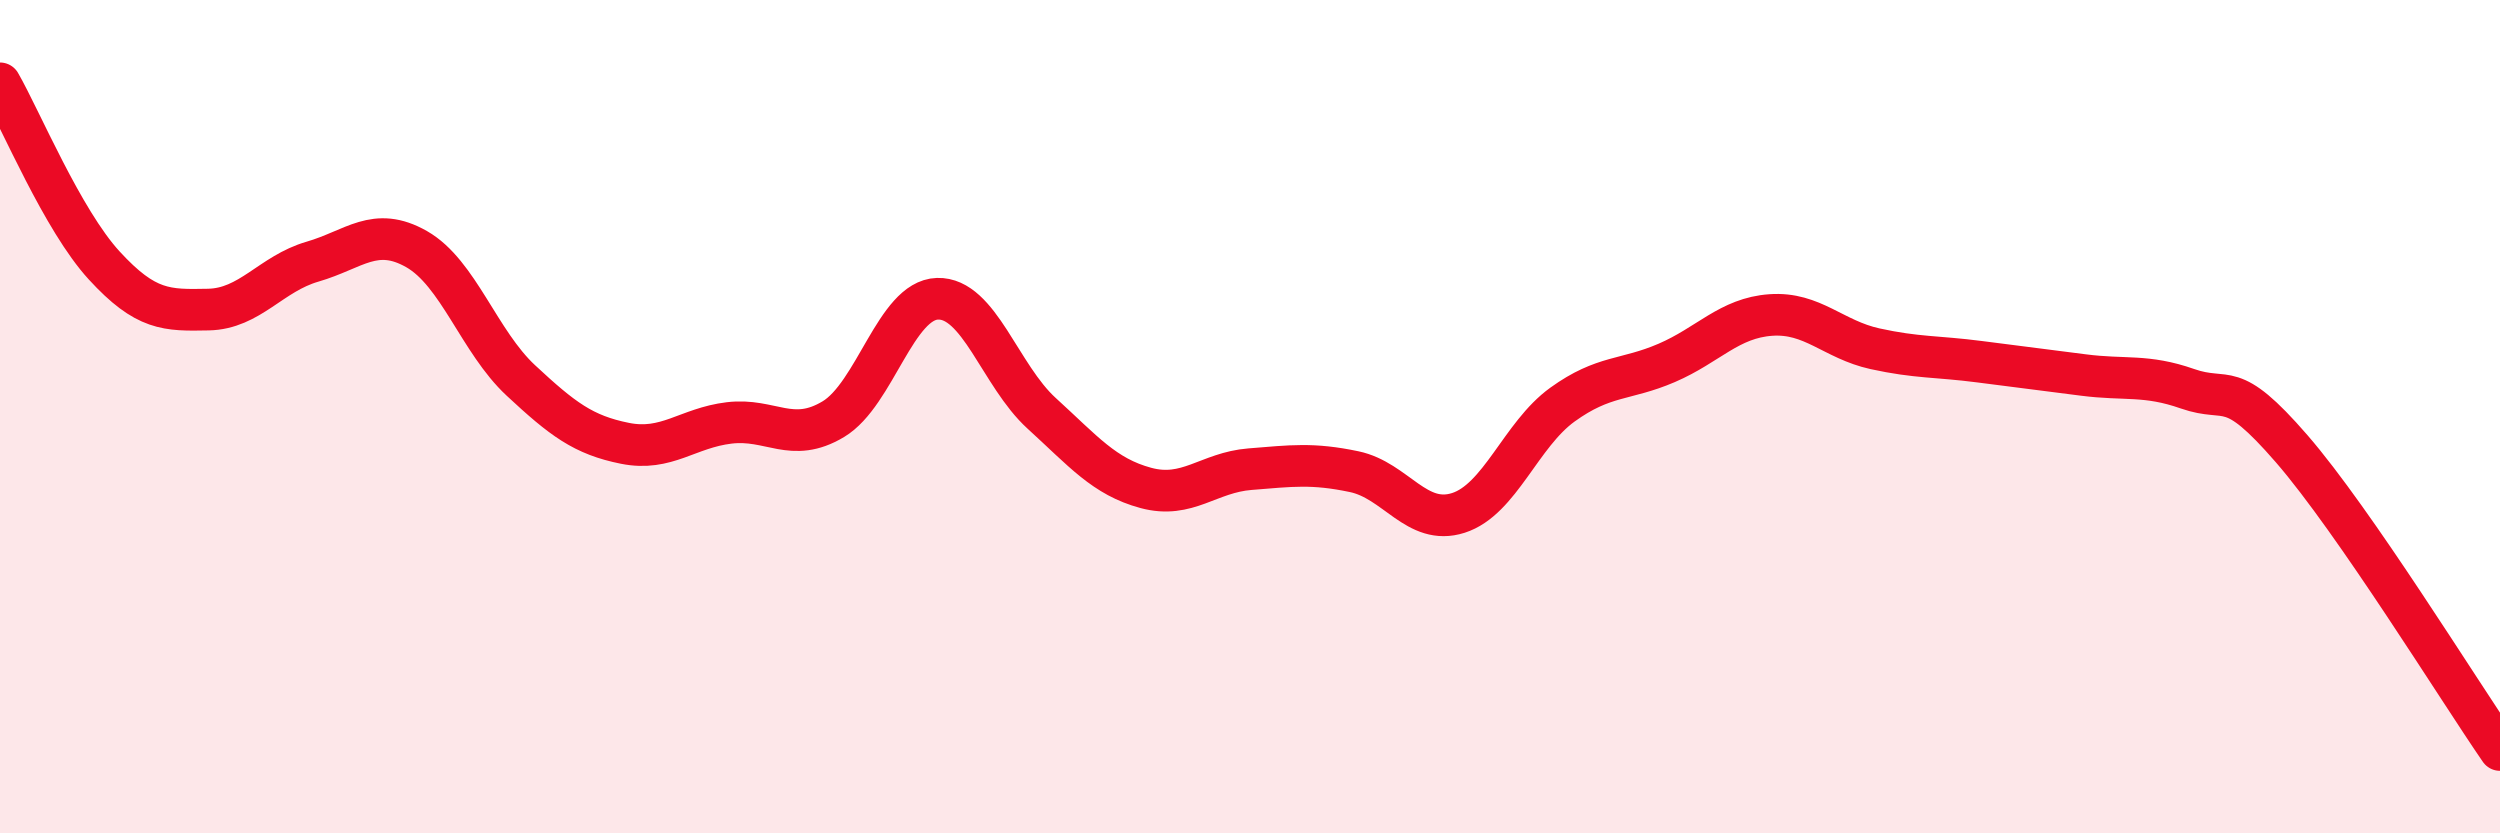 
    <svg width="60" height="20" viewBox="0 0 60 20" xmlns="http://www.w3.org/2000/svg">
      <path
        d="M 0,2 C 0.5,2.87 1.5,5.28 2.5,6.37 C 3.5,7.46 4,7.45 5,7.43 C 6,7.41 6.5,6.57 7.5,6.28 C 8.5,5.99 9,5.41 10,5.98 C 11,6.55 11.5,8.2 12.5,9.13 C 13.5,10.06 14,10.44 15,10.64 C 16,10.84 16.5,10.27 17.5,10.15 C 18.5,10.03 19,10.66 20,10.06 C 21,9.46 21.5,7.2 22.5,7.17 C 23.5,7.14 24,9.01 25,9.92 C 26,10.83 26.5,11.44 27.5,11.71 C 28.5,11.98 29,11.34 30,11.26 C 31,11.18 31.5,11.11 32.5,11.32 C 33.5,11.53 34,12.63 35,12.31 C 36,11.99 36.5,10.43 37.5,9.71 C 38.5,8.99 39,9.14 40,8.71 C 41,8.28 41.5,7.63 42.5,7.56 C 43.5,7.49 44,8.15 45,8.37 C 46,8.59 46.5,8.55 47.5,8.68 C 48.5,8.81 49,8.87 50,9 C 51,9.13 51.5,8.98 52.5,9.33 C 53.5,9.68 53.5,9.04 55,10.77 C 56.5,12.5 59,16.55 60,18L60 20L0 20Z"
        fill="#EB0A25"
        opacity="0.1"
        stroke-linecap="round"
        stroke-linejoin="round"
      />
      <path
        d="M 0,2 C 0.5,2.87 1.5,5.28 2.5,6.37 C 3.5,7.46 4,7.45 5,7.43 C 6,7.41 6.5,6.57 7.5,6.28 C 8.5,5.99 9,5.41 10,5.98 C 11,6.55 11.5,8.2 12.5,9.13 C 13.5,10.06 14,10.44 15,10.64 C 16,10.84 16.5,10.27 17.5,10.15 C 18.5,10.03 19,10.66 20,10.06 C 21,9.46 21.5,7.2 22.5,7.17 C 23.5,7.14 24,9.01 25,9.92 C 26,10.83 26.5,11.44 27.5,11.71 C 28.5,11.98 29,11.34 30,11.26 C 31,11.18 31.5,11.11 32.5,11.32 C 33.5,11.53 34,12.63 35,12.31 C 36,11.99 36.5,10.43 37.5,9.71 C 38.5,8.99 39,9.14 40,8.71 C 41,8.28 41.5,7.63 42.5,7.56 C 43.5,7.49 44,8.15 45,8.37 C 46,8.59 46.5,8.55 47.5,8.68 C 48.5,8.81 49,8.87 50,9 C 51,9.13 51.5,8.98 52.5,9.33 C 53.5,9.68 53.5,9.04 55,10.77 C 56.5,12.5 59,16.55 60,18"
        stroke="#EB0A25"
        stroke-width="1"
        fill="none"
        stroke-linecap="round"
        stroke-linejoin="round"
      />
    </svg>
  